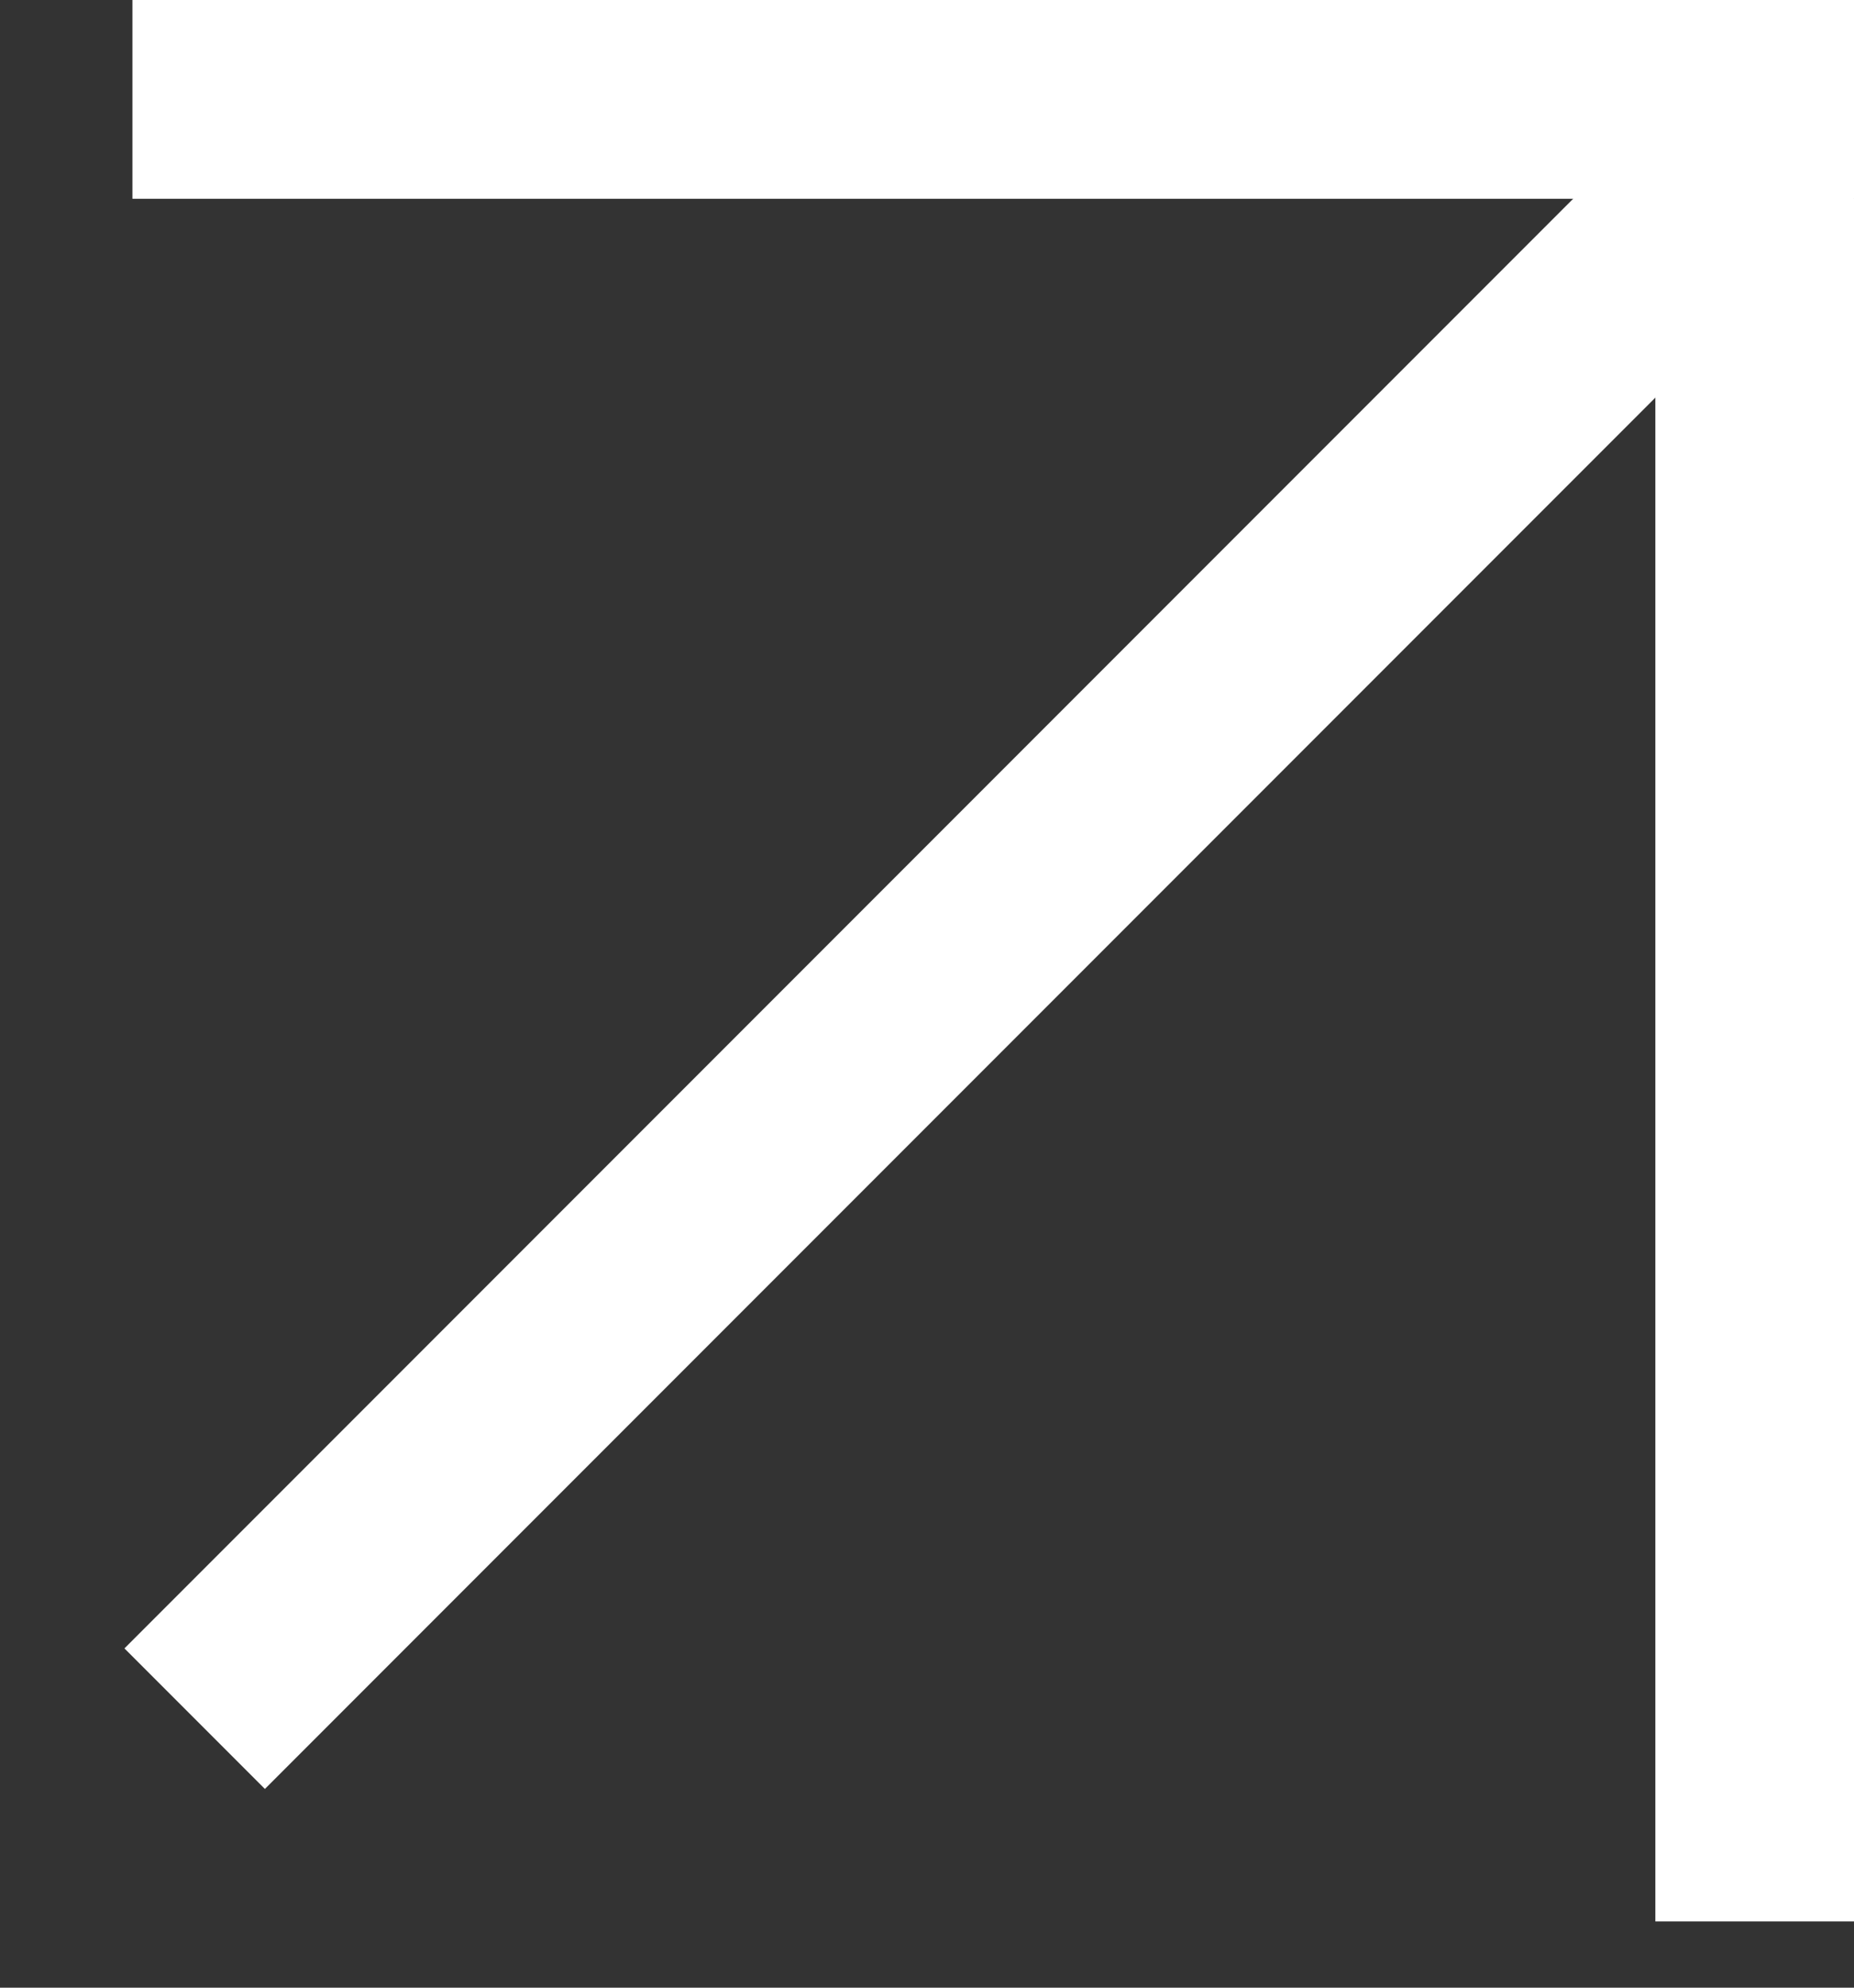 <?xml version="1.0" encoding="UTF-8"?> <svg xmlns="http://www.w3.org/2000/svg" width="14" height="15" viewBox="0 0 14 15" fill="none"><rect x="0" y="0" width="14" height="15" fill="#333333" stroke="none"/><line x1="1" y1="0.75" x2="14" y2="0.75" stroke="white" stroke-width="1.5"></line><line x1="13.25" y1="14.5" x2="13.25" y2="1.5" stroke="white" stroke-width="1.5"></line><line x1="1.47" y1="12.97" x2="13.47" y2="0.97" stroke="white" stroke-width="1.5"></line></svg> 